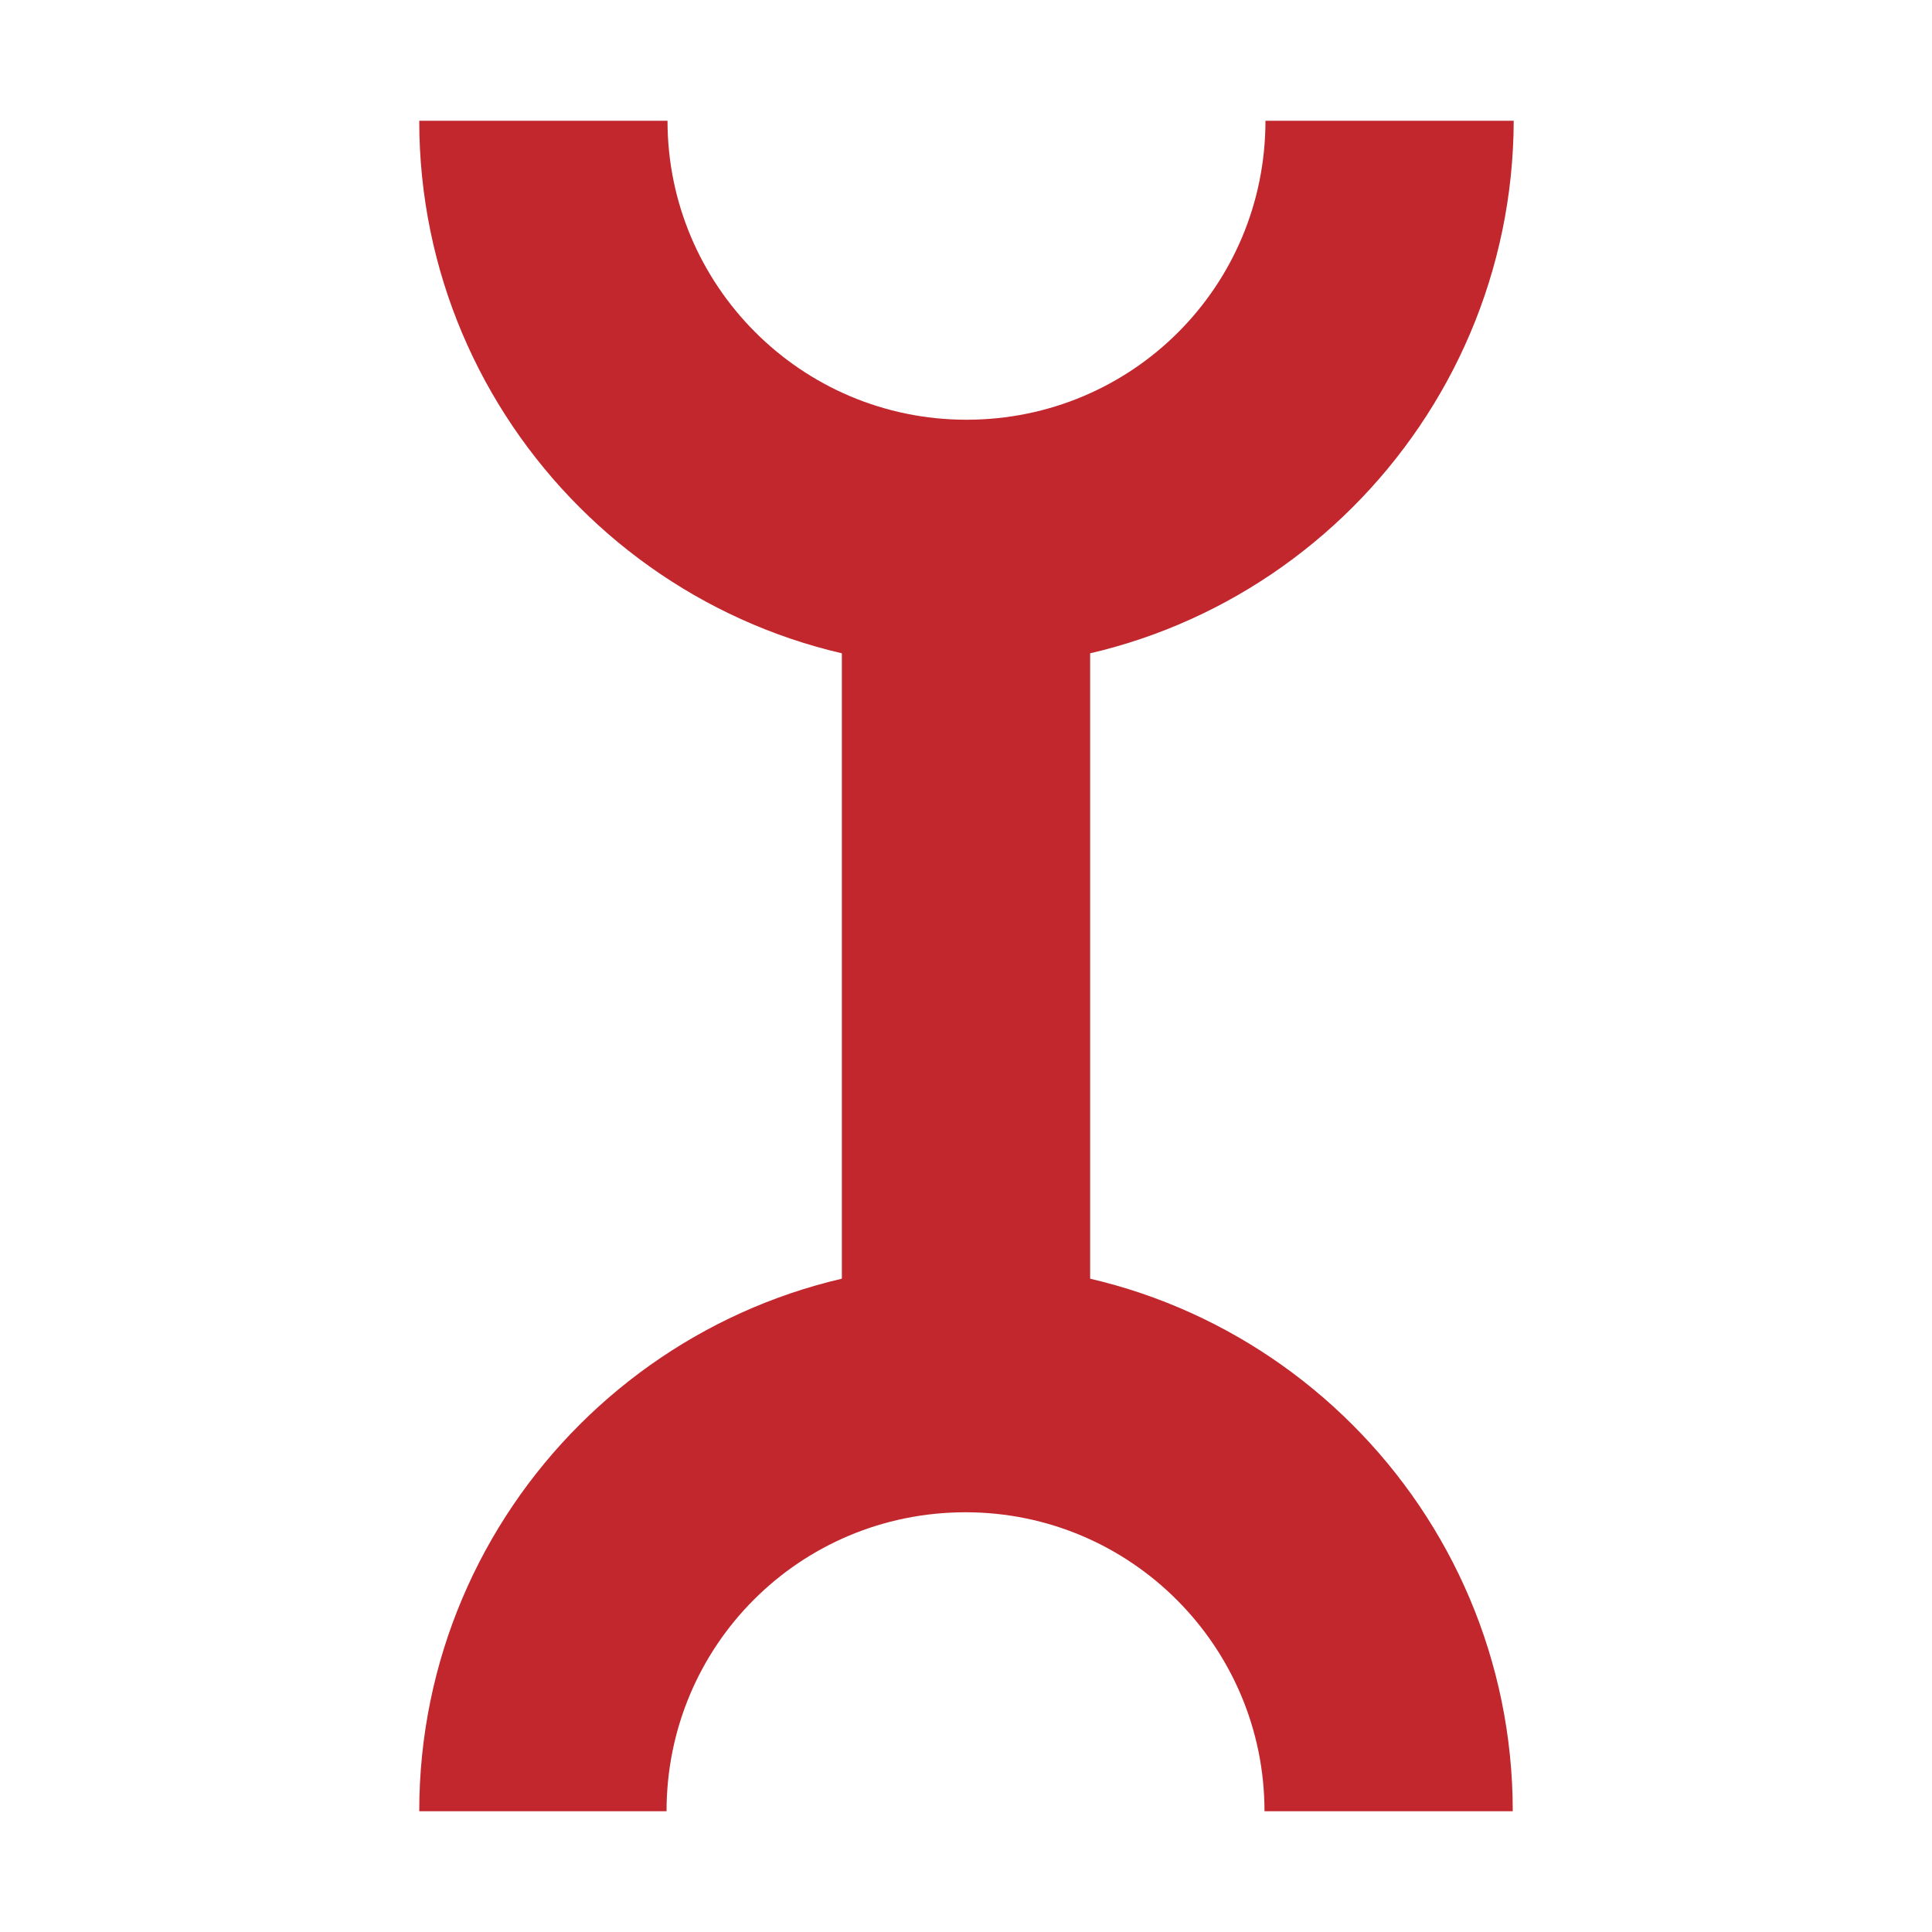 <?xml version="1.0" encoding="utf-8"?>
<!-- Generator: $$$/GeneralStr/196=Adobe Illustrator 27.6.0, SVG Export Plug-In . SVG Version: 6.00 Build 0)  -->
<svg version="1.1" id="Capa_1" xmlns="http://www.w3.org/2000/svg" xmlns:xlink="http://www.w3.org/1999/xlink" x="0px" y="0px"
	 viewBox="0 0 400 400" style="enable-background:new 0 0 400 400;" xml:space="preserve">
<style type="text/css">
	.st0{fill:#C1272D;}
</style>
<g>
	<path class="st0" d="M200,138.2c-62.5,0-113.2-50.8-113.2-113.2h51.4c0,34,27.6,61.9,61.9,61.9s61.9-27.6,61.9-61.9h51.4
		C313.2,87.4,262.5,138.2,200,138.2z"/>
	<rect x="174.3" y="112.5" class="st0" width="51.4" height="174.9"/>
	<path class="st0" d="M313.2,375h-51.4c0-34-27.6-61.9-61.9-61.9s-61.9,27.6-61.9,61.9H86.8c0-62.5,50.8-113.2,113.2-113.2
		S313.2,312.5,313.2,375z"/>
</g>
</svg>
